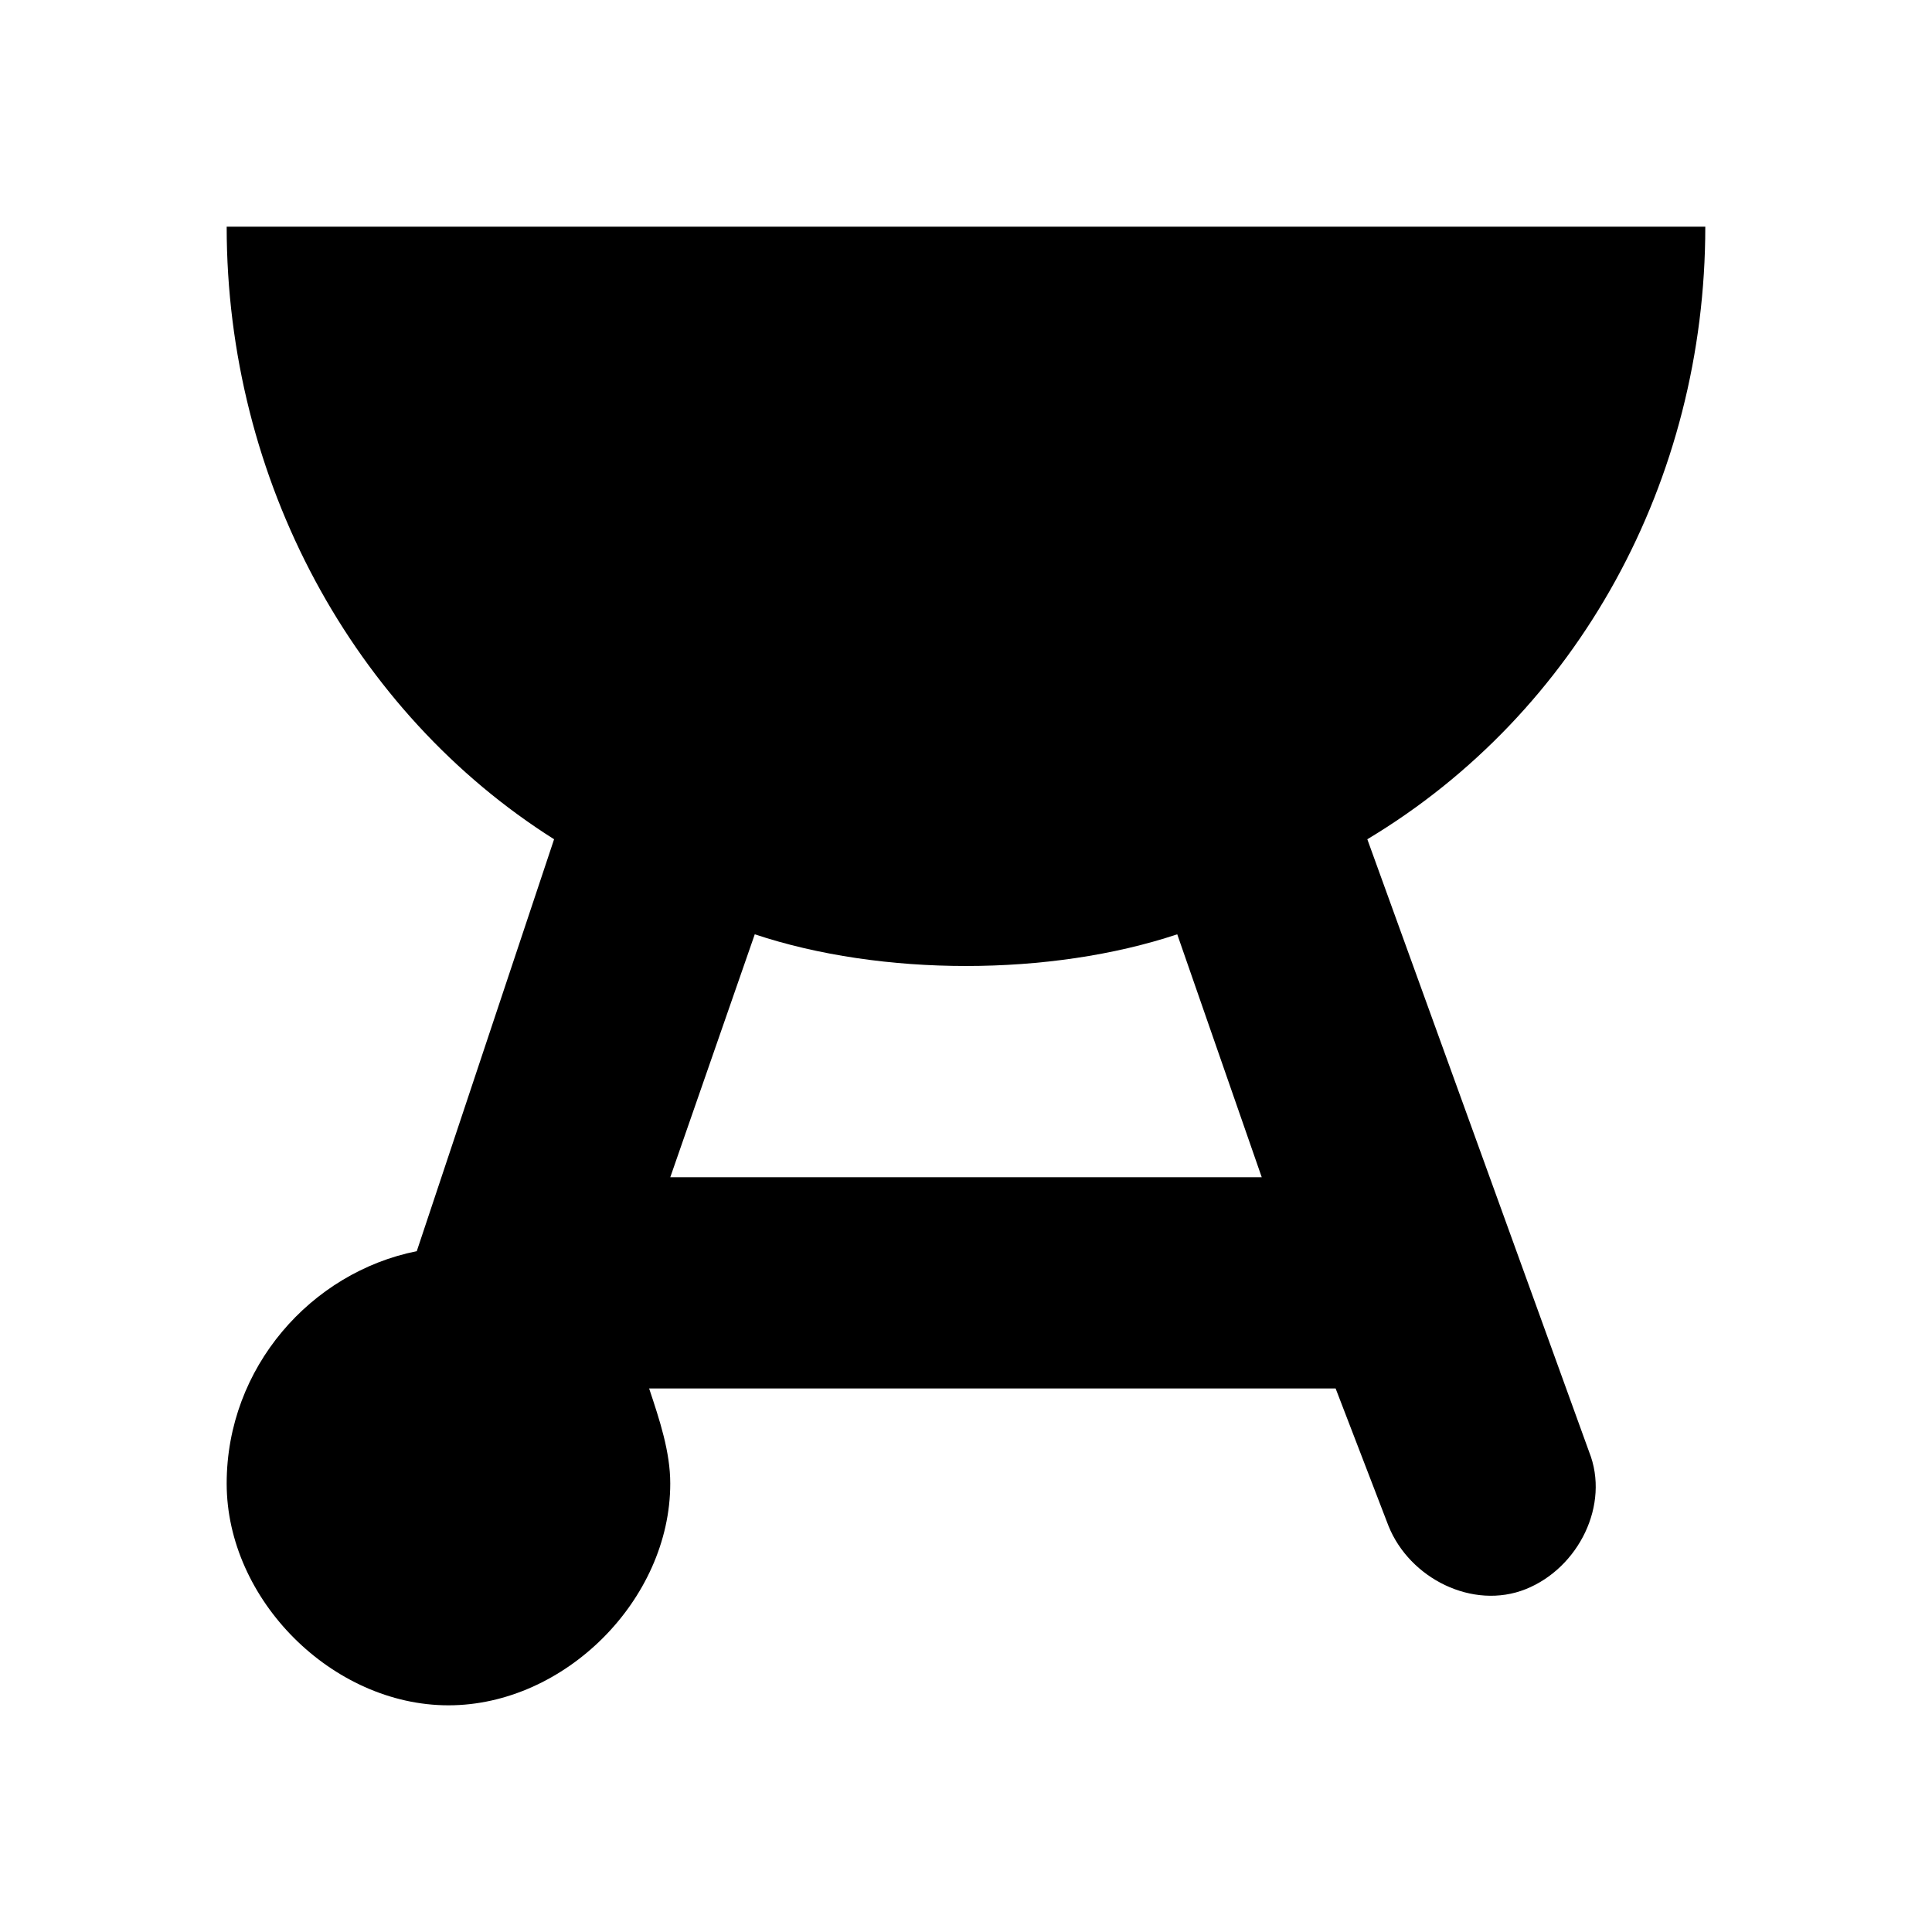 <?xml version="1.0" encoding="UTF-8"?>
<!-- Uploaded to: ICON Repo, www.svgrepo.com, Generator: ICON Repo Mixer Tools -->
<svg fill="#000000" width="800px" height="800px" version="1.1" viewBox="144 144 512 512" xmlns="http://www.w3.org/2000/svg">
 <path d="m204.07 537.15c0 30.785 27.988 58.777 58.777 58.777 30.789 0 58.777-27.988 58.777-58.777 0-8.398-2.801-16.793-5.598-25.191h181.93l13.996 36.387c5.598 13.996 22.391 22.391 36.387 16.793 13.996-5.598 22.391-22.391 16.793-36.387l-58.777-162.34c55.977-33.586 89.566-95.164 89.566-162.34h-391.85c0 67.176 33.586 128.75 86.766 162.34l-36.387 109.16c-27.988 5.594-50.379 30.785-50.379 61.574zm139.95-145.55c16.793 5.598 36.387 8.398 55.98 8.398s39.184-2.801 55.98-8.398l22.391 64.375h-156.74z"/>
</svg>
